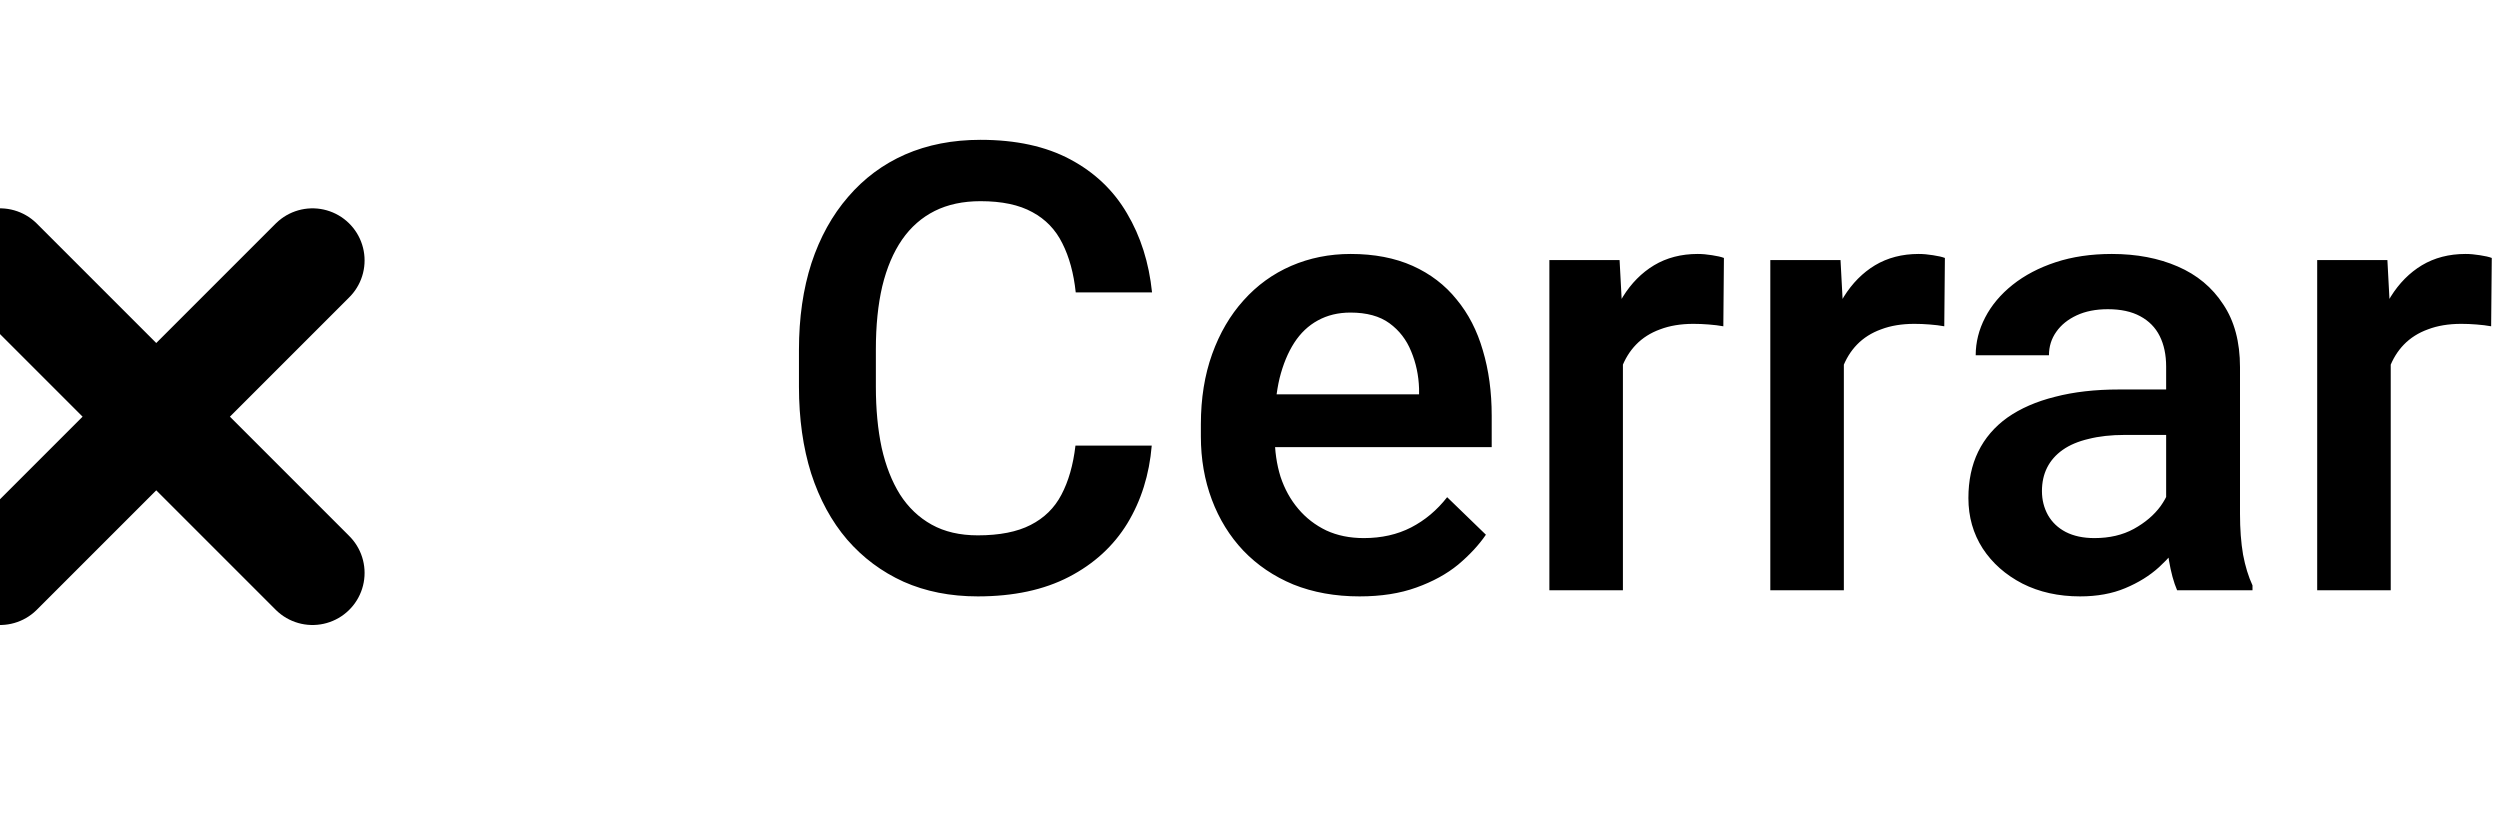 <svg width="72" height="24" viewBox="0 0 72 24" fill="none" xmlns="http://www.w3.org/2000/svg">
<g clip-path="url(#clip0_1_13542)">
<path d="M30.973 12.834H33.17C33.1 13.672 32.865 14.419 32.467 15.075C32.068 15.726 31.509 16.238 30.788 16.613C30.067 16.988 29.191 17.176 28.16 17.176C27.369 17.176 26.657 17.035 26.024 16.754C25.392 16.467 24.85 16.062 24.398 15.541C23.947 15.014 23.602 14.378 23.361 13.634C23.127 12.89 23.01 12.058 23.01 11.138V10.074C23.01 9.154 23.13 8.322 23.37 7.578C23.616 6.834 23.968 6.198 24.425 5.671C24.882 5.138 25.43 4.73 26.068 4.449C26.713 4.168 27.436 4.027 28.239 4.027C29.259 4.027 30.12 4.215 30.823 4.59C31.526 4.965 32.071 5.483 32.458 6.146C32.851 6.808 33.091 7.566 33.179 8.422H30.981C30.923 7.871 30.794 7.399 30.595 7.007C30.401 6.614 30.114 6.315 29.733 6.11C29.352 5.899 28.855 5.794 28.239 5.794C27.735 5.794 27.296 5.888 26.921 6.075C26.546 6.263 26.232 6.538 25.98 6.901C25.729 7.265 25.538 7.713 25.409 8.246C25.286 8.773 25.225 9.377 25.225 10.057V11.138C25.225 11.782 25.28 12.368 25.392 12.896C25.509 13.417 25.685 13.865 25.919 14.24C26.159 14.615 26.464 14.905 26.833 15.11C27.202 15.315 27.645 15.418 28.16 15.418C28.787 15.418 29.294 15.318 29.681 15.119C30.073 14.92 30.369 14.63 30.568 14.249C30.773 13.862 30.908 13.391 30.973 12.834ZM39.155 17.176C38.452 17.176 37.816 17.061 37.248 16.833C36.685 16.599 36.205 16.273 35.807 15.857C35.414 15.441 35.112 14.952 34.901 14.39C34.69 13.827 34.585 13.221 34.585 12.57V12.219C34.585 11.475 34.693 10.801 34.91 10.197C35.127 9.594 35.429 9.078 35.815 8.65C36.202 8.217 36.659 7.886 37.187 7.657C37.714 7.429 38.285 7.314 38.9 7.314C39.58 7.314 40.175 7.429 40.685 7.657C41.194 7.886 41.616 8.208 41.95 8.624C42.29 9.034 42.542 9.523 42.706 10.092C42.876 10.66 42.961 11.287 42.961 11.973V12.878H35.613V11.357H40.869V11.19C40.857 10.81 40.781 10.452 40.641 10.118C40.506 9.784 40.298 9.515 40.017 9.31C39.735 9.104 39.36 9.002 38.892 9.002C38.54 9.002 38.227 9.078 37.951 9.23C37.682 9.377 37.456 9.591 37.274 9.872C37.093 10.153 36.952 10.493 36.852 10.892C36.759 11.284 36.712 11.727 36.712 12.219V12.57C36.712 12.986 36.768 13.373 36.879 13.73C36.996 14.082 37.166 14.39 37.389 14.653C37.611 14.917 37.881 15.125 38.197 15.277C38.514 15.424 38.874 15.497 39.278 15.497C39.788 15.497 40.242 15.395 40.641 15.19C41.039 14.984 41.385 14.694 41.678 14.319L42.794 15.4C42.589 15.699 42.322 15.986 41.994 16.262C41.666 16.531 41.265 16.751 40.79 16.921C40.321 17.091 39.776 17.176 39.155 17.176ZM46.74 9.301V17H44.622V7.49H46.644L46.74 9.301ZM49.649 7.429L49.632 9.397C49.503 9.374 49.362 9.356 49.21 9.345C49.063 9.333 48.917 9.327 48.77 9.327C48.407 9.327 48.088 9.38 47.812 9.485C47.537 9.585 47.306 9.731 47.118 9.925C46.937 10.112 46.796 10.341 46.696 10.61C46.597 10.88 46.538 11.182 46.52 11.516L46.037 11.551C46.037 10.953 46.096 10.399 46.213 9.89C46.33 9.38 46.506 8.932 46.74 8.545C46.98 8.158 47.279 7.856 47.637 7.64C48 7.423 48.419 7.314 48.894 7.314C49.023 7.314 49.16 7.326 49.307 7.35C49.459 7.373 49.573 7.399 49.649 7.429ZM53.103 9.301V17H50.985V7.49H53.007L53.103 9.301ZM56.013 7.429L55.995 9.397C55.866 9.374 55.726 9.356 55.573 9.345C55.427 9.333 55.28 9.327 55.134 9.327C54.77 9.327 54.451 9.38 54.176 9.485C53.9 9.585 53.669 9.731 53.481 9.925C53.3 10.112 53.159 10.341 53.06 10.61C52.96 10.88 52.901 11.182 52.884 11.516L52.4 11.551C52.4 10.953 52.459 10.399 52.576 9.89C52.693 9.38 52.869 8.932 53.103 8.545C53.344 8.158 53.643 7.856 54 7.64C54.363 7.423 54.782 7.314 55.257 7.314C55.386 7.314 55.523 7.326 55.67 7.35C55.822 7.373 55.937 7.399 56.013 7.429ZM62.385 15.093V10.558C62.385 10.218 62.323 9.925 62.2 9.679C62.077 9.433 61.89 9.242 61.638 9.107C61.392 8.973 61.081 8.905 60.706 8.905C60.36 8.905 60.062 8.964 59.81 9.081C59.558 9.198 59.361 9.356 59.221 9.556C59.08 9.755 59.01 9.98 59.01 10.232H56.9C56.9 9.857 56.991 9.494 57.173 9.143C57.355 8.791 57.618 8.478 57.964 8.202C58.31 7.927 58.723 7.71 59.203 7.552C59.684 7.394 60.223 7.314 60.82 7.314C61.535 7.314 62.168 7.435 62.719 7.675C63.275 7.915 63.712 8.278 64.028 8.765C64.351 9.245 64.512 9.849 64.512 10.575V14.803C64.512 15.236 64.541 15.626 64.6 15.972C64.664 16.311 64.755 16.607 64.872 16.859V17H62.701C62.602 16.771 62.523 16.481 62.464 16.13C62.411 15.773 62.385 15.427 62.385 15.093ZM62.692 11.217L62.71 12.526H61.19C60.797 12.526 60.451 12.565 60.152 12.641C59.853 12.711 59.605 12.816 59.405 12.957C59.206 13.098 59.057 13.268 58.957 13.467C58.857 13.666 58.808 13.892 58.808 14.144C58.808 14.396 58.866 14.627 58.983 14.838C59.101 15.043 59.27 15.204 59.493 15.321C59.722 15.438 59.997 15.497 60.319 15.497C60.753 15.497 61.131 15.409 61.453 15.233C61.781 15.052 62.039 14.832 62.227 14.574C62.414 14.31 62.514 14.062 62.525 13.827L63.211 14.768C63.141 15.008 63.02 15.266 62.851 15.541C62.681 15.816 62.458 16.08 62.183 16.332C61.913 16.578 61.588 16.78 61.207 16.939C60.832 17.097 60.398 17.176 59.906 17.176C59.285 17.176 58.731 17.053 58.245 16.807C57.759 16.555 57.378 16.218 57.102 15.796C56.827 15.368 56.69 14.885 56.69 14.346C56.69 13.842 56.783 13.396 56.971 13.01C57.164 12.617 57.445 12.289 57.815 12.025C58.19 11.762 58.647 11.562 59.185 11.428C59.725 11.287 60.34 11.217 61.031 11.217H62.692ZM68.853 9.301V17H66.735V7.49H68.757L68.853 9.301ZM71.763 7.429L71.745 9.397C71.616 9.374 71.476 9.356 71.323 9.345C71.177 9.333 71.03 9.327 70.884 9.327C70.52 9.327 70.201 9.38 69.926 9.485C69.65 9.585 69.419 9.731 69.231 9.925C69.05 10.112 68.909 10.341 68.81 10.61C68.71 10.88 68.651 11.182 68.634 11.516L68.15 11.551C68.15 10.953 68.209 10.399 68.326 9.89C68.443 9.38 68.619 8.932 68.853 8.545C69.094 8.158 69.393 7.856 69.75 7.64C70.113 7.423 70.532 7.314 71.007 7.314C71.136 7.314 71.273 7.326 71.42 7.35C71.572 7.373 71.686 7.399 71.763 7.429Z" fill="black"/>
<path d="M9 16.5L0 7.5M9 7.5L0 16.5" stroke="black" stroke-width="3" stroke-linecap="round"/>
</g>
<defs>
<clipPath id="clip0_1_13542">
<rect width="72" height="24" fill="white"/>
</clipPath>
</defs>
</svg>
